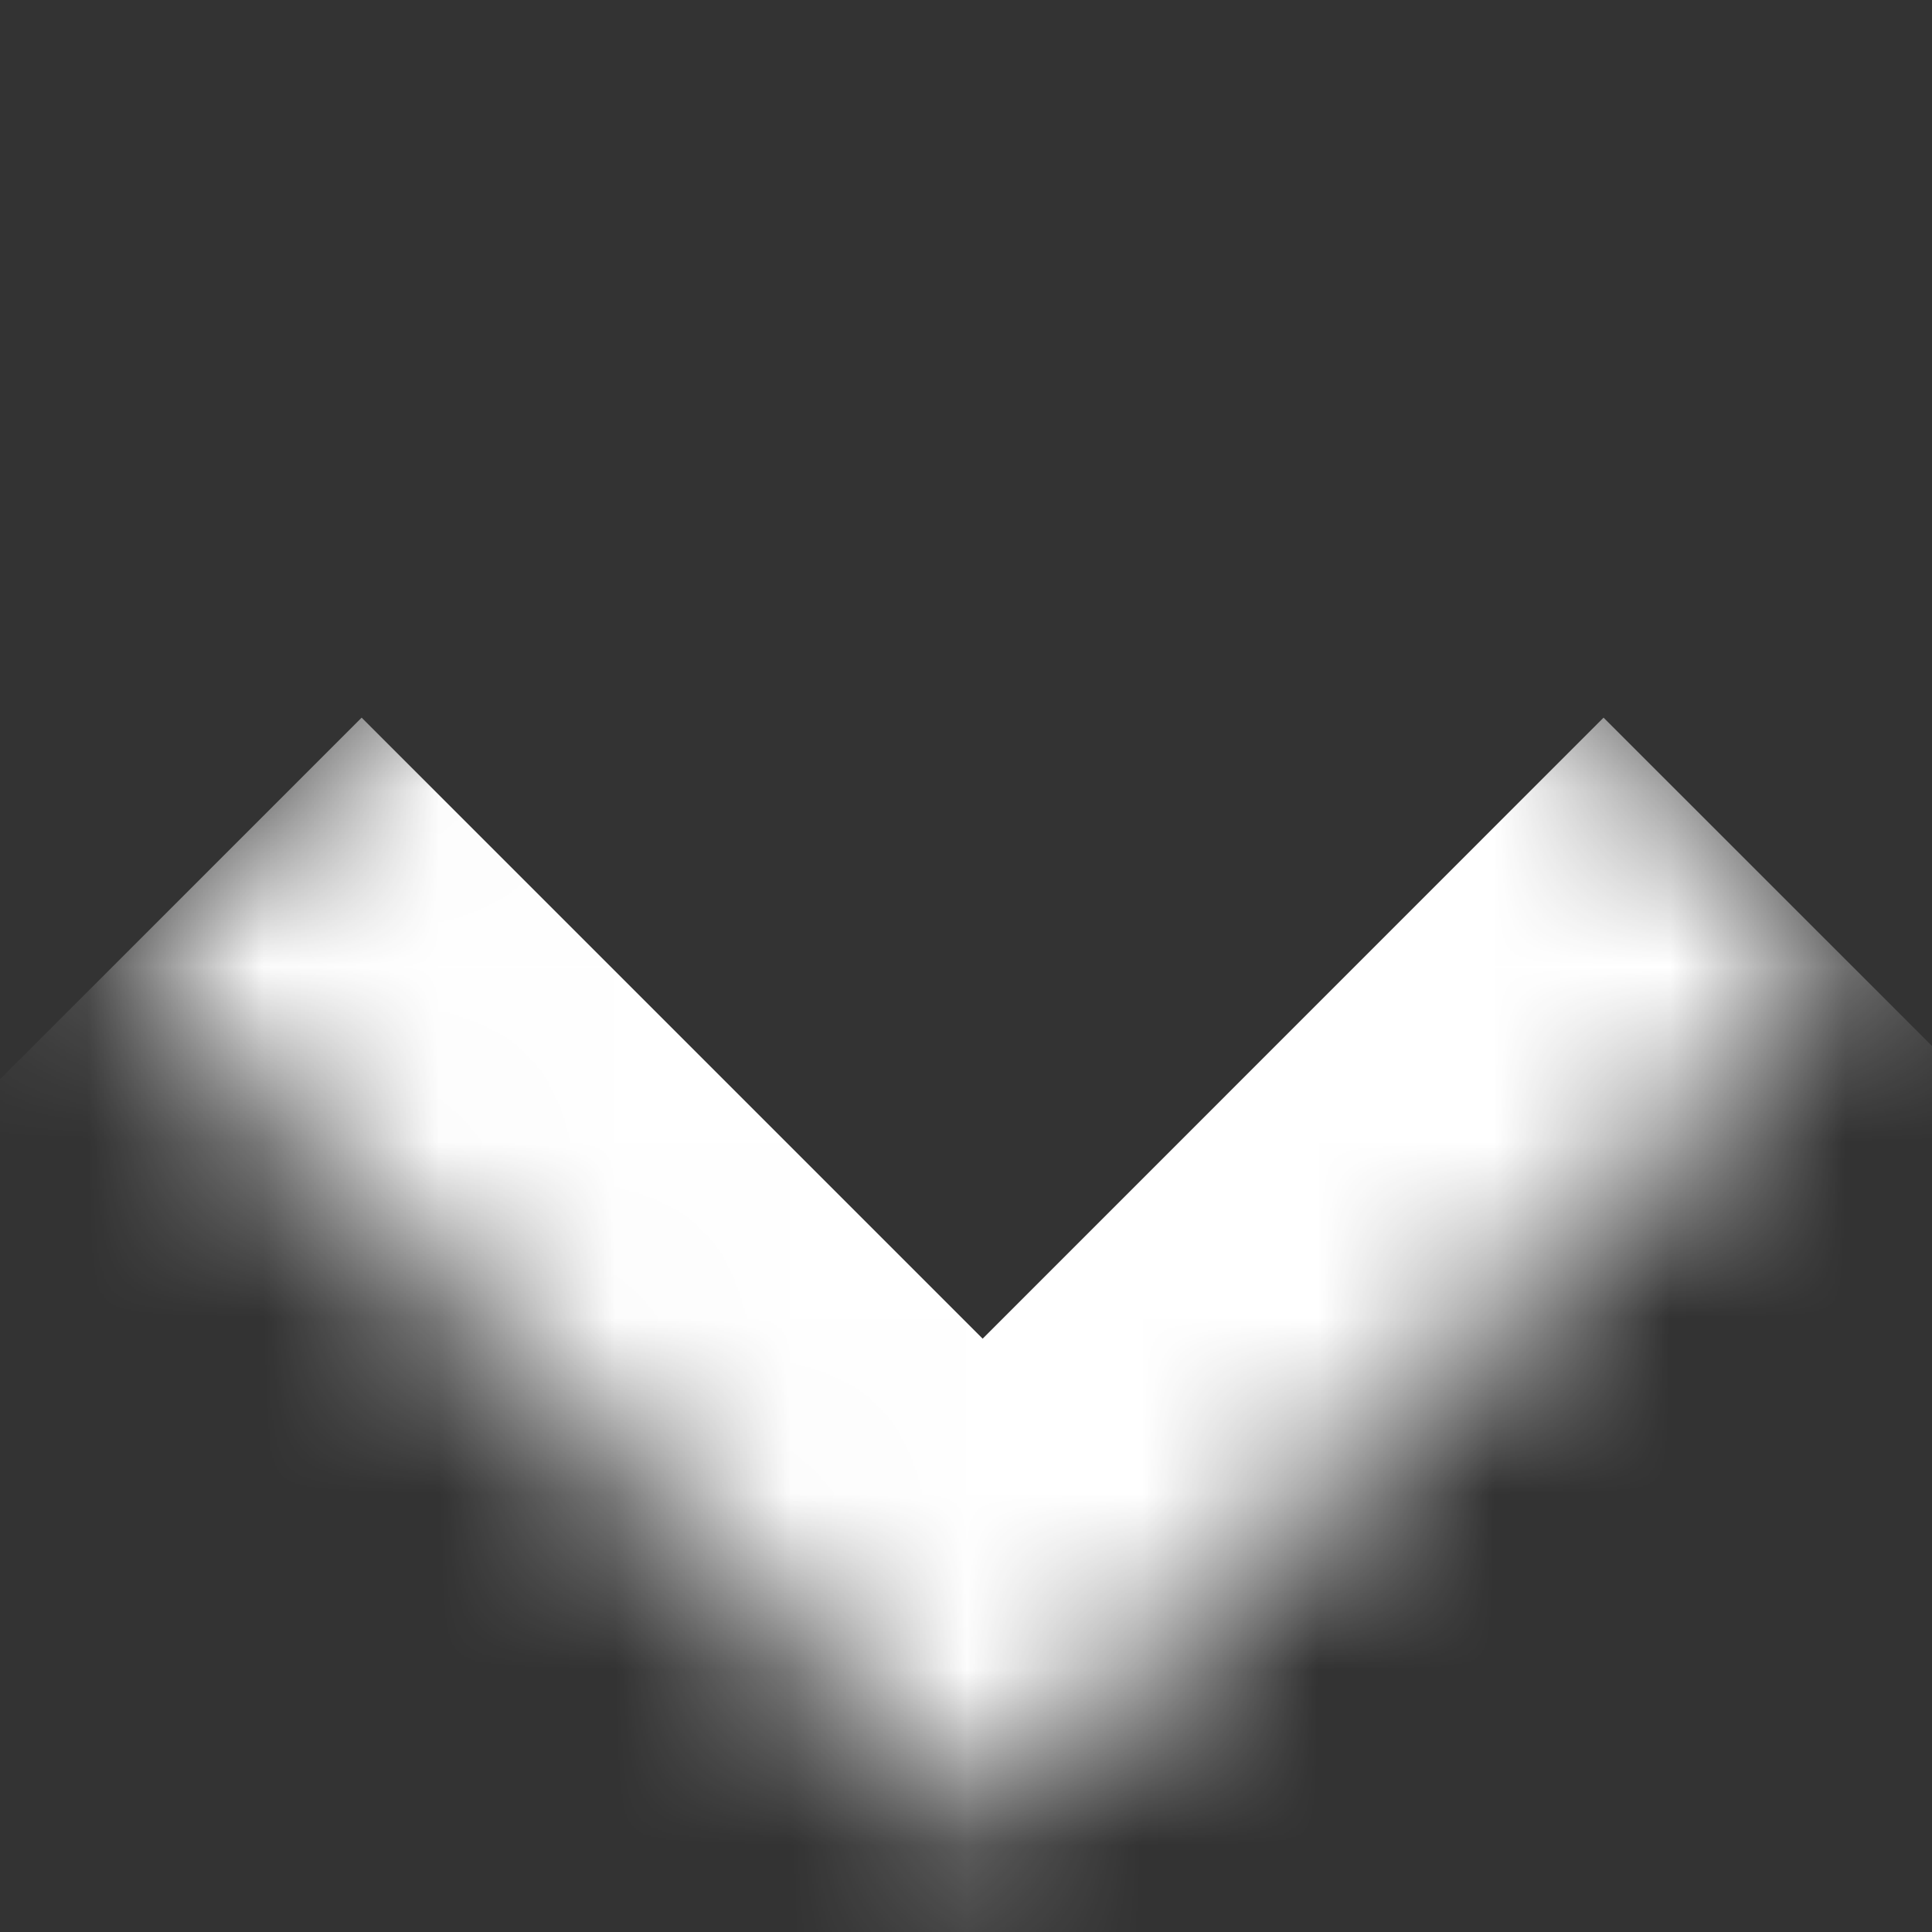 <?xml version="1.0" encoding="UTF-8"?> <svg xmlns="http://www.w3.org/2000/svg" width="11" height="11" viewBox="0 0 11 11" fill="none"><rect x="0" y="0" width="11" height="11" fill="#333333" stroke="none"/><mask id="path-1-inside-1_3010_1142" fill="white"><path d="M5.595 0.55L10.544 5.5L5.595 10.45L0.645 5.5L5.595 0.55Z"></path></mask><path d="M5.595 10.45L4.181 11.864L5.595 13.278L7.009 11.864L5.595 10.45ZM9.13 4.086L4.181 9.036L7.009 11.864L11.959 6.914L9.13 4.086ZM7.009 9.036L2.059 4.086L-0.769 6.914L4.181 11.864L7.009 9.036Z" fill="white" mask="url(#path-1-inside-1_3010_1142)"></path></svg> 